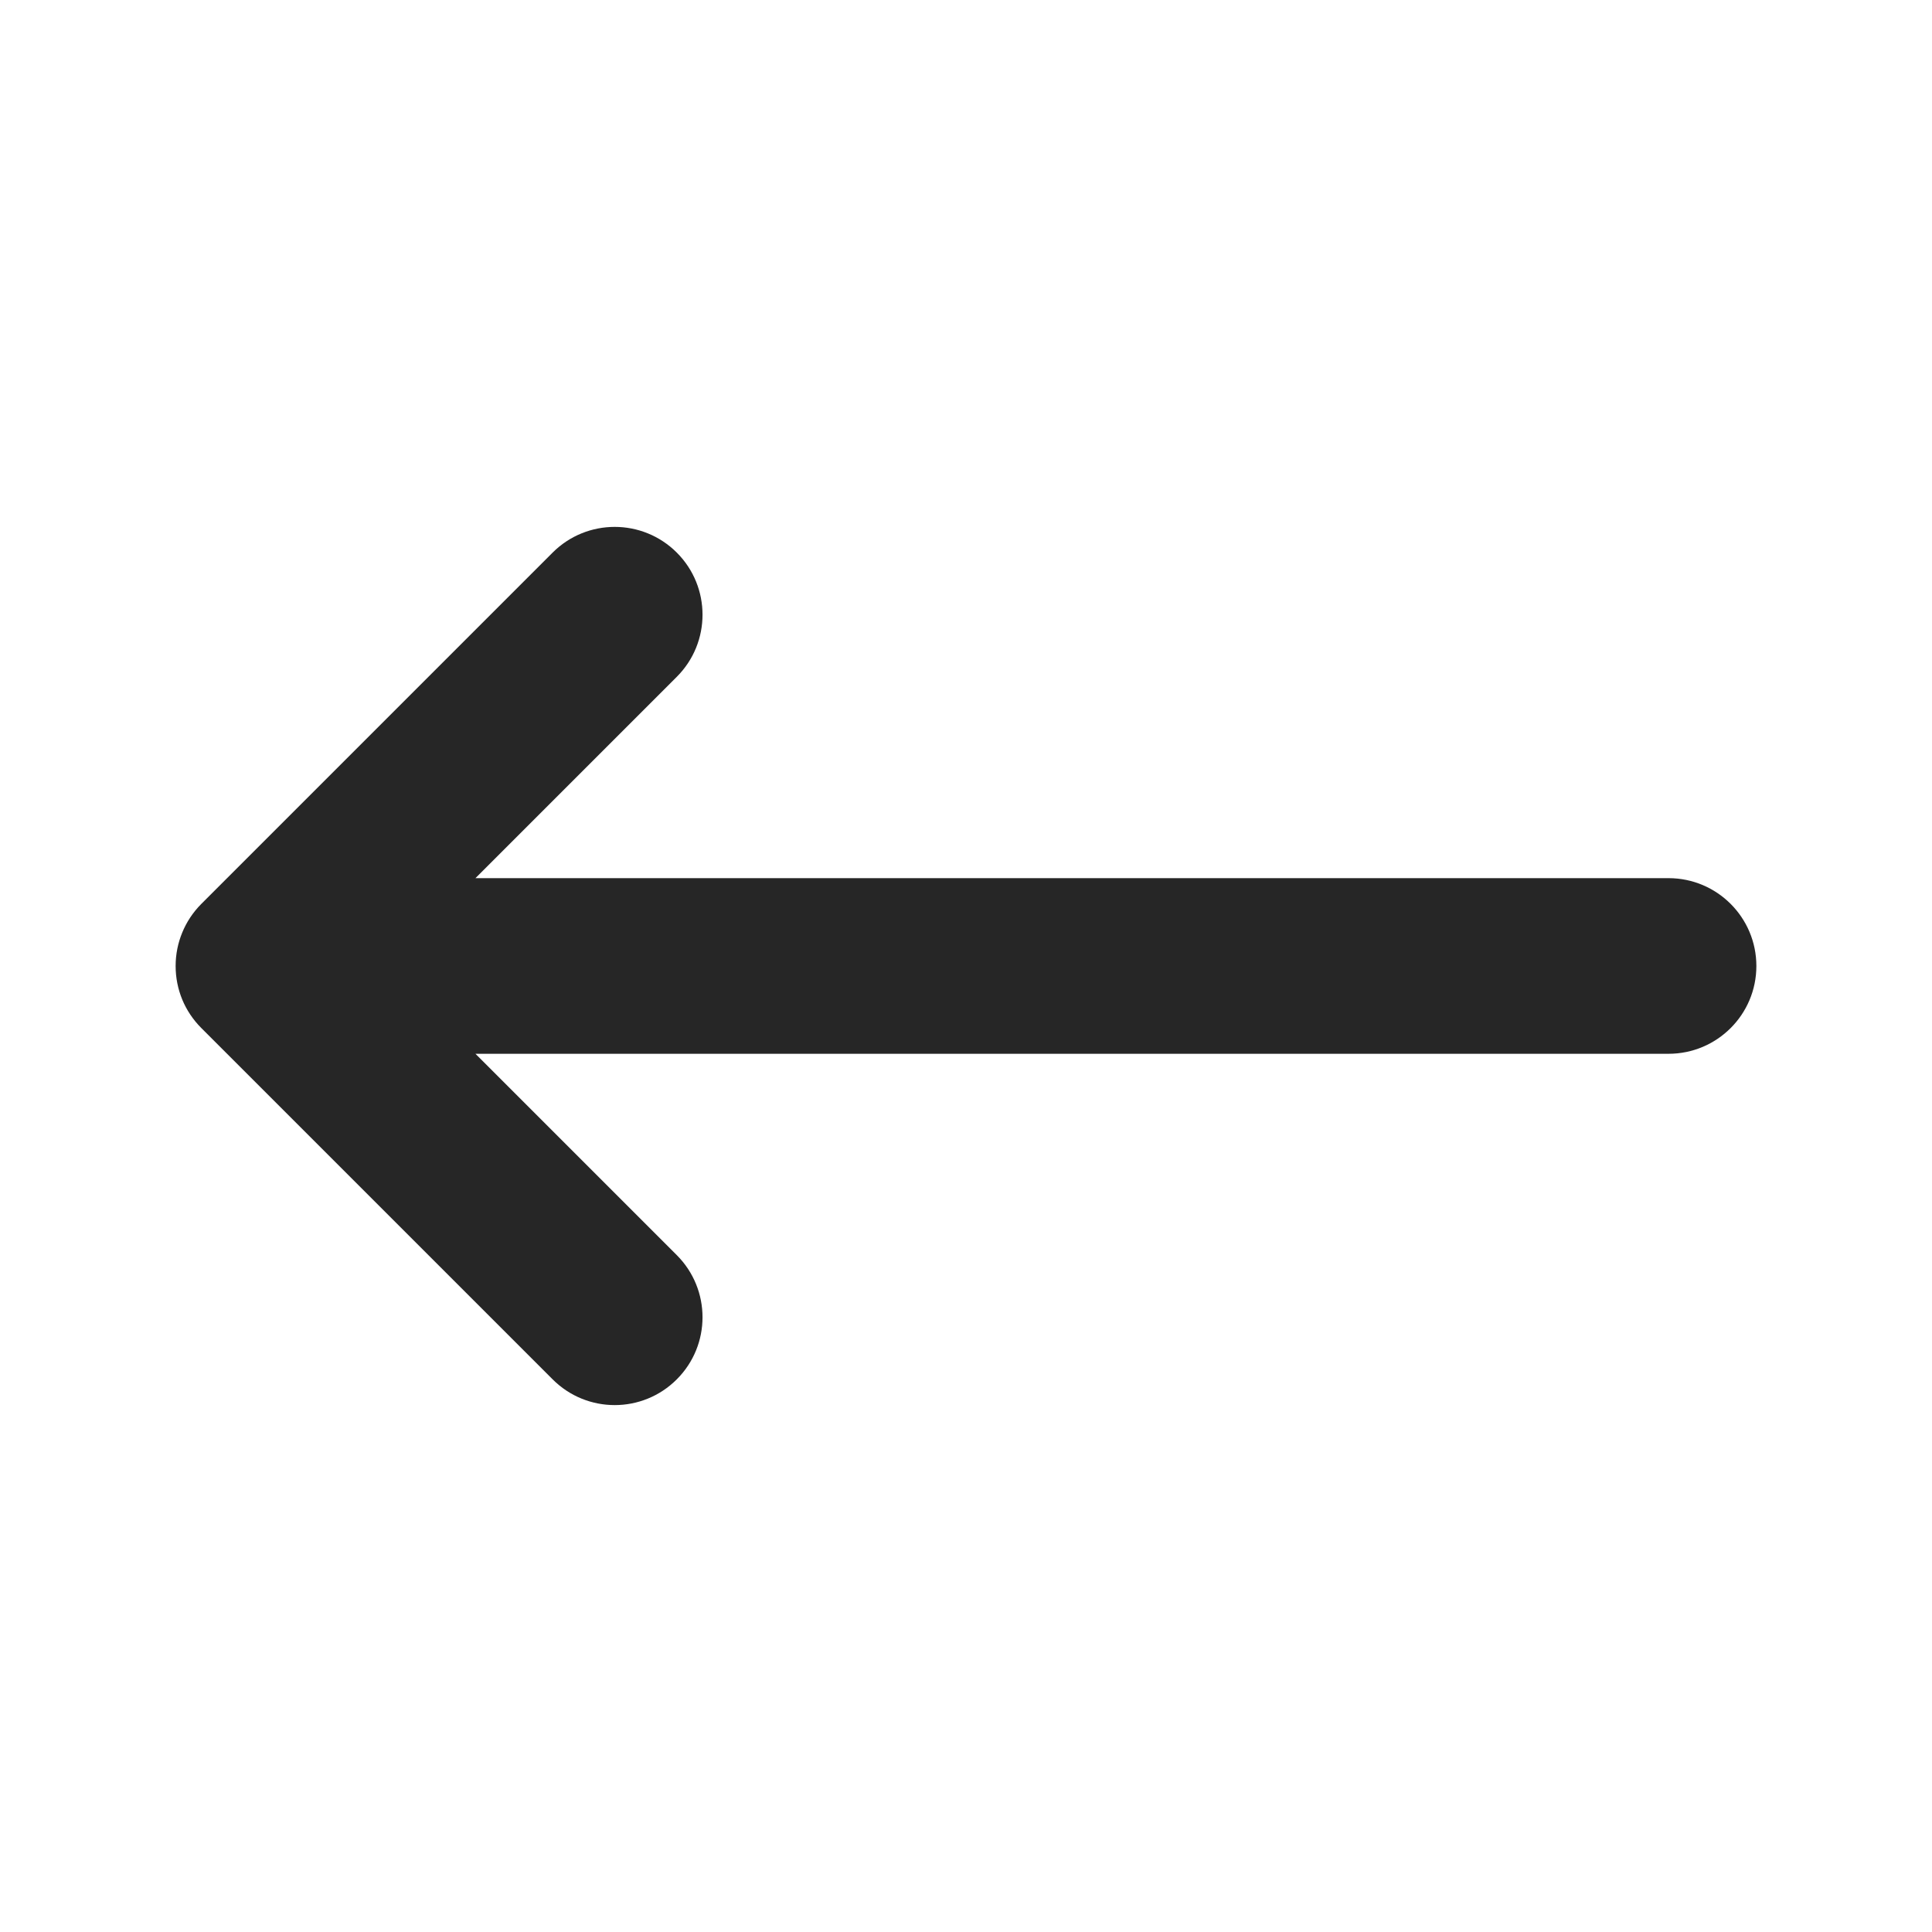 <svg width="32" height="32" viewBox="0 0 32 32" fill="none" xmlns="http://www.w3.org/2000/svg">
<path fill-rule="evenodd" clip-rule="evenodd" d="M11.21 22.846C10.642 23.415 9.721 23.415 9.153 22.846L3.336 17.029L3.335 17.028C3.196 16.889 3.09 16.728 3.019 16.557C2.948 16.385 2.909 16.197 2.909 16C2.909 15.803 2.948 15.616 3.019 15.445C3.054 15.36 3.097 15.278 3.149 15.199C3.202 15.119 3.264 15.042 3.335 14.971L3.336 14.97L9.153 9.153C9.721 8.585 10.642 8.585 11.21 9.153C11.778 9.721 11.778 10.642 11.21 11.21L7.875 14.545H27.636C28.44 14.545 29.091 15.197 29.091 16C29.091 16.803 28.44 17.454 27.636 17.454H7.875L11.21 20.789C11.778 21.358 11.778 22.278 11.21 22.846Z" fill="#262626"/>
</svg>
